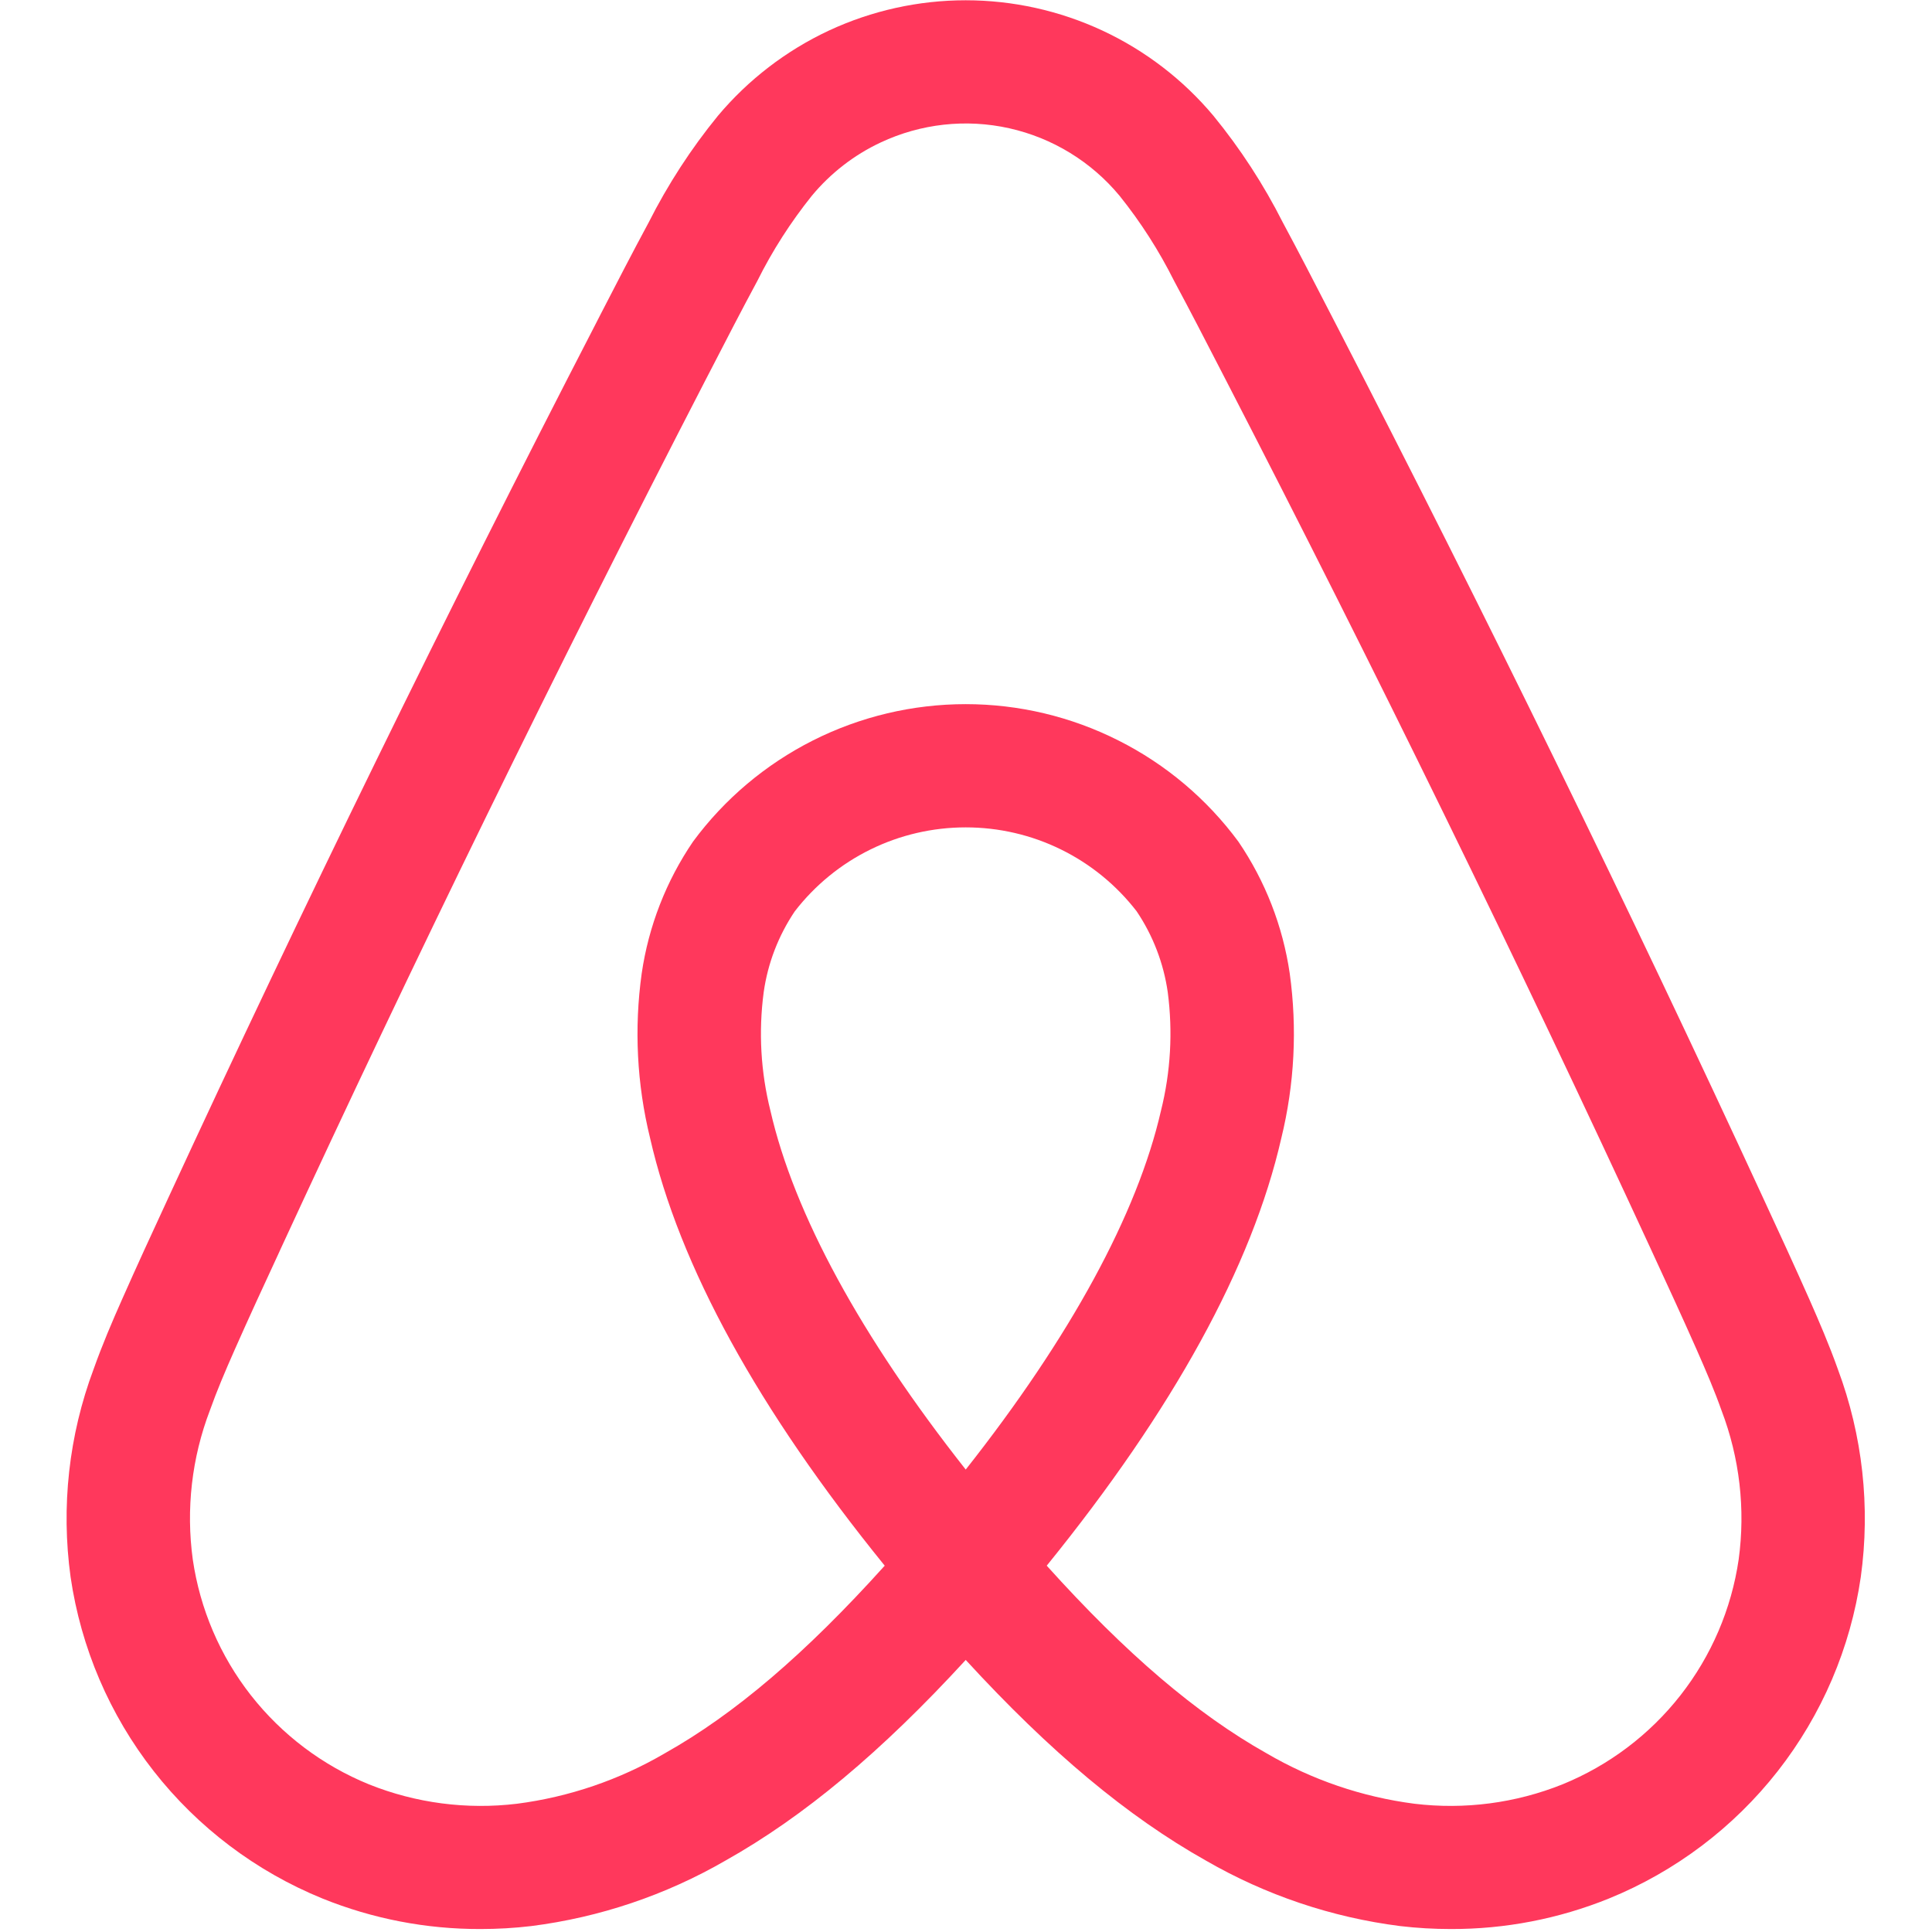 <?xml version="1.0" encoding="UTF-8"?>
<svg xmlns="http://www.w3.org/2000/svg" width="28" height="28" viewBox="0 0 28 28" fill="none">
  <g clip-path="url(#clip0_13309_2668)">
    <path d="M26.635 19.842C26.51 19.49 26.363 19.15 26.224 18.834C26.009 18.349 25.785 17.863 25.567 17.393L25.55 17.356C23.612 13.159 21.532 8.904 19.367 4.71L19.275 4.532C19.054 4.103 18.826 3.66 18.592 3.225C18.314 2.675 17.977 2.156 17.586 1.678C17.147 1.154 16.597 0.732 15.977 0.443C15.356 0.154 14.68 0.004 13.995 0.004C13.31 0.004 12.634 0.154 12.013 0.443C11.393 0.733 10.844 1.155 10.404 1.679C10.014 2.157 9.678 2.675 9.4 3.226C9.163 3.665 8.933 4.112 8.71 4.544L8.625 4.71C6.46 8.904 4.38 13.159 2.441 17.356L2.413 17.417C2.199 17.879 1.979 18.357 1.768 18.834C1.628 19.149 1.482 19.49 1.357 19.842C0.997 20.803 0.883 21.838 1.023 22.855C1.173 23.882 1.588 24.852 2.228 25.669C2.869 26.487 3.712 27.123 4.674 27.515C5.401 27.809 6.178 27.959 6.963 27.957C7.209 27.957 7.455 27.943 7.7 27.914C8.692 27.788 9.649 27.465 10.514 26.965C11.65 26.327 12.771 25.392 13.996 24.057C15.221 25.392 16.342 26.327 17.477 26.965C18.343 27.465 19.299 27.788 20.291 27.914C20.536 27.943 20.782 27.957 21.029 27.957C21.813 27.959 22.59 27.809 23.317 27.515C24.28 27.123 25.123 26.487 25.764 25.669C26.404 24.852 26.819 23.882 26.968 22.855C27.109 21.838 26.994 20.803 26.635 19.842ZM13.996 21.298C12.48 19.376 11.507 17.592 11.165 16.095C11.025 15.535 10.992 14.953 11.068 14.38C11.127 13.96 11.282 13.559 11.519 13.207C11.811 12.829 12.186 12.522 12.616 12.311C13.045 12.1 13.518 11.991 13.996 11.991C14.475 11.991 14.947 12.1 15.376 12.311C15.806 12.522 16.181 12.829 16.473 13.207C16.71 13.559 16.864 13.96 16.924 14.38C16.999 14.954 16.966 15.536 16.826 16.096C16.484 17.593 15.512 19.377 13.996 21.298ZM25.198 22.602C25.093 23.32 24.802 23.998 24.355 24.569C23.907 25.141 23.317 25.586 22.645 25.86C21.964 26.133 21.226 26.229 20.498 26.141C19.741 26.043 19.012 25.794 18.354 25.409C17.344 24.841 16.321 23.969 15.17 22.691C17.002 20.431 18.147 18.349 18.57 16.494C18.761 15.714 18.802 14.905 18.692 14.109C18.592 13.424 18.338 12.771 17.948 12.198C17.492 11.58 16.896 11.077 16.21 10.732C15.523 10.385 14.765 10.205 13.996 10.205C13.227 10.205 12.469 10.385 11.782 10.731C11.096 11.077 10.5 11.579 10.044 12.197C9.654 12.77 9.4 13.423 9.3 14.108C9.189 14.903 9.23 15.712 9.421 16.492C9.844 18.348 10.989 20.431 12.822 22.691C11.671 23.969 10.648 24.841 9.637 25.409C8.979 25.794 8.25 26.043 7.494 26.141C6.766 26.229 6.027 26.133 5.347 25.86C4.674 25.586 4.085 25.141 3.636 24.569C3.189 23.998 2.899 23.32 2.794 22.602C2.694 21.872 2.779 21.128 3.042 20.44C3.142 20.159 3.259 19.883 3.404 19.555C3.609 19.092 3.827 18.62 4.038 18.165L4.066 18.103C5.993 13.93 8.062 9.699 10.215 5.527L10.301 5.361C10.52 4.936 10.747 4.496 10.976 4.071C11.194 3.633 11.459 3.22 11.765 2.838C12.037 2.51 12.377 2.246 12.763 2.065C13.344 1.792 14 1.719 14.627 1.859C15.253 1.999 15.816 2.343 16.226 2.838C16.532 3.219 16.797 3.633 17.016 4.071C17.242 4.492 17.467 4.927 17.684 5.349L17.776 5.527C19.929 9.698 21.998 13.929 23.926 18.104L23.943 18.141C24.157 18.605 24.379 19.084 24.587 19.555C24.732 19.884 24.85 20.16 24.949 20.44C25.212 21.128 25.298 21.872 25.198 22.602Z" fill="#FF385C"></path>
  </g>
  <defs>
    <clipPath id="clip0_13309_2668">
      <rect width="27.996" height="27.996" fill="white" transform="translate(0 0.004)"></rect>
    </clipPath>
  </defs>
</svg>
